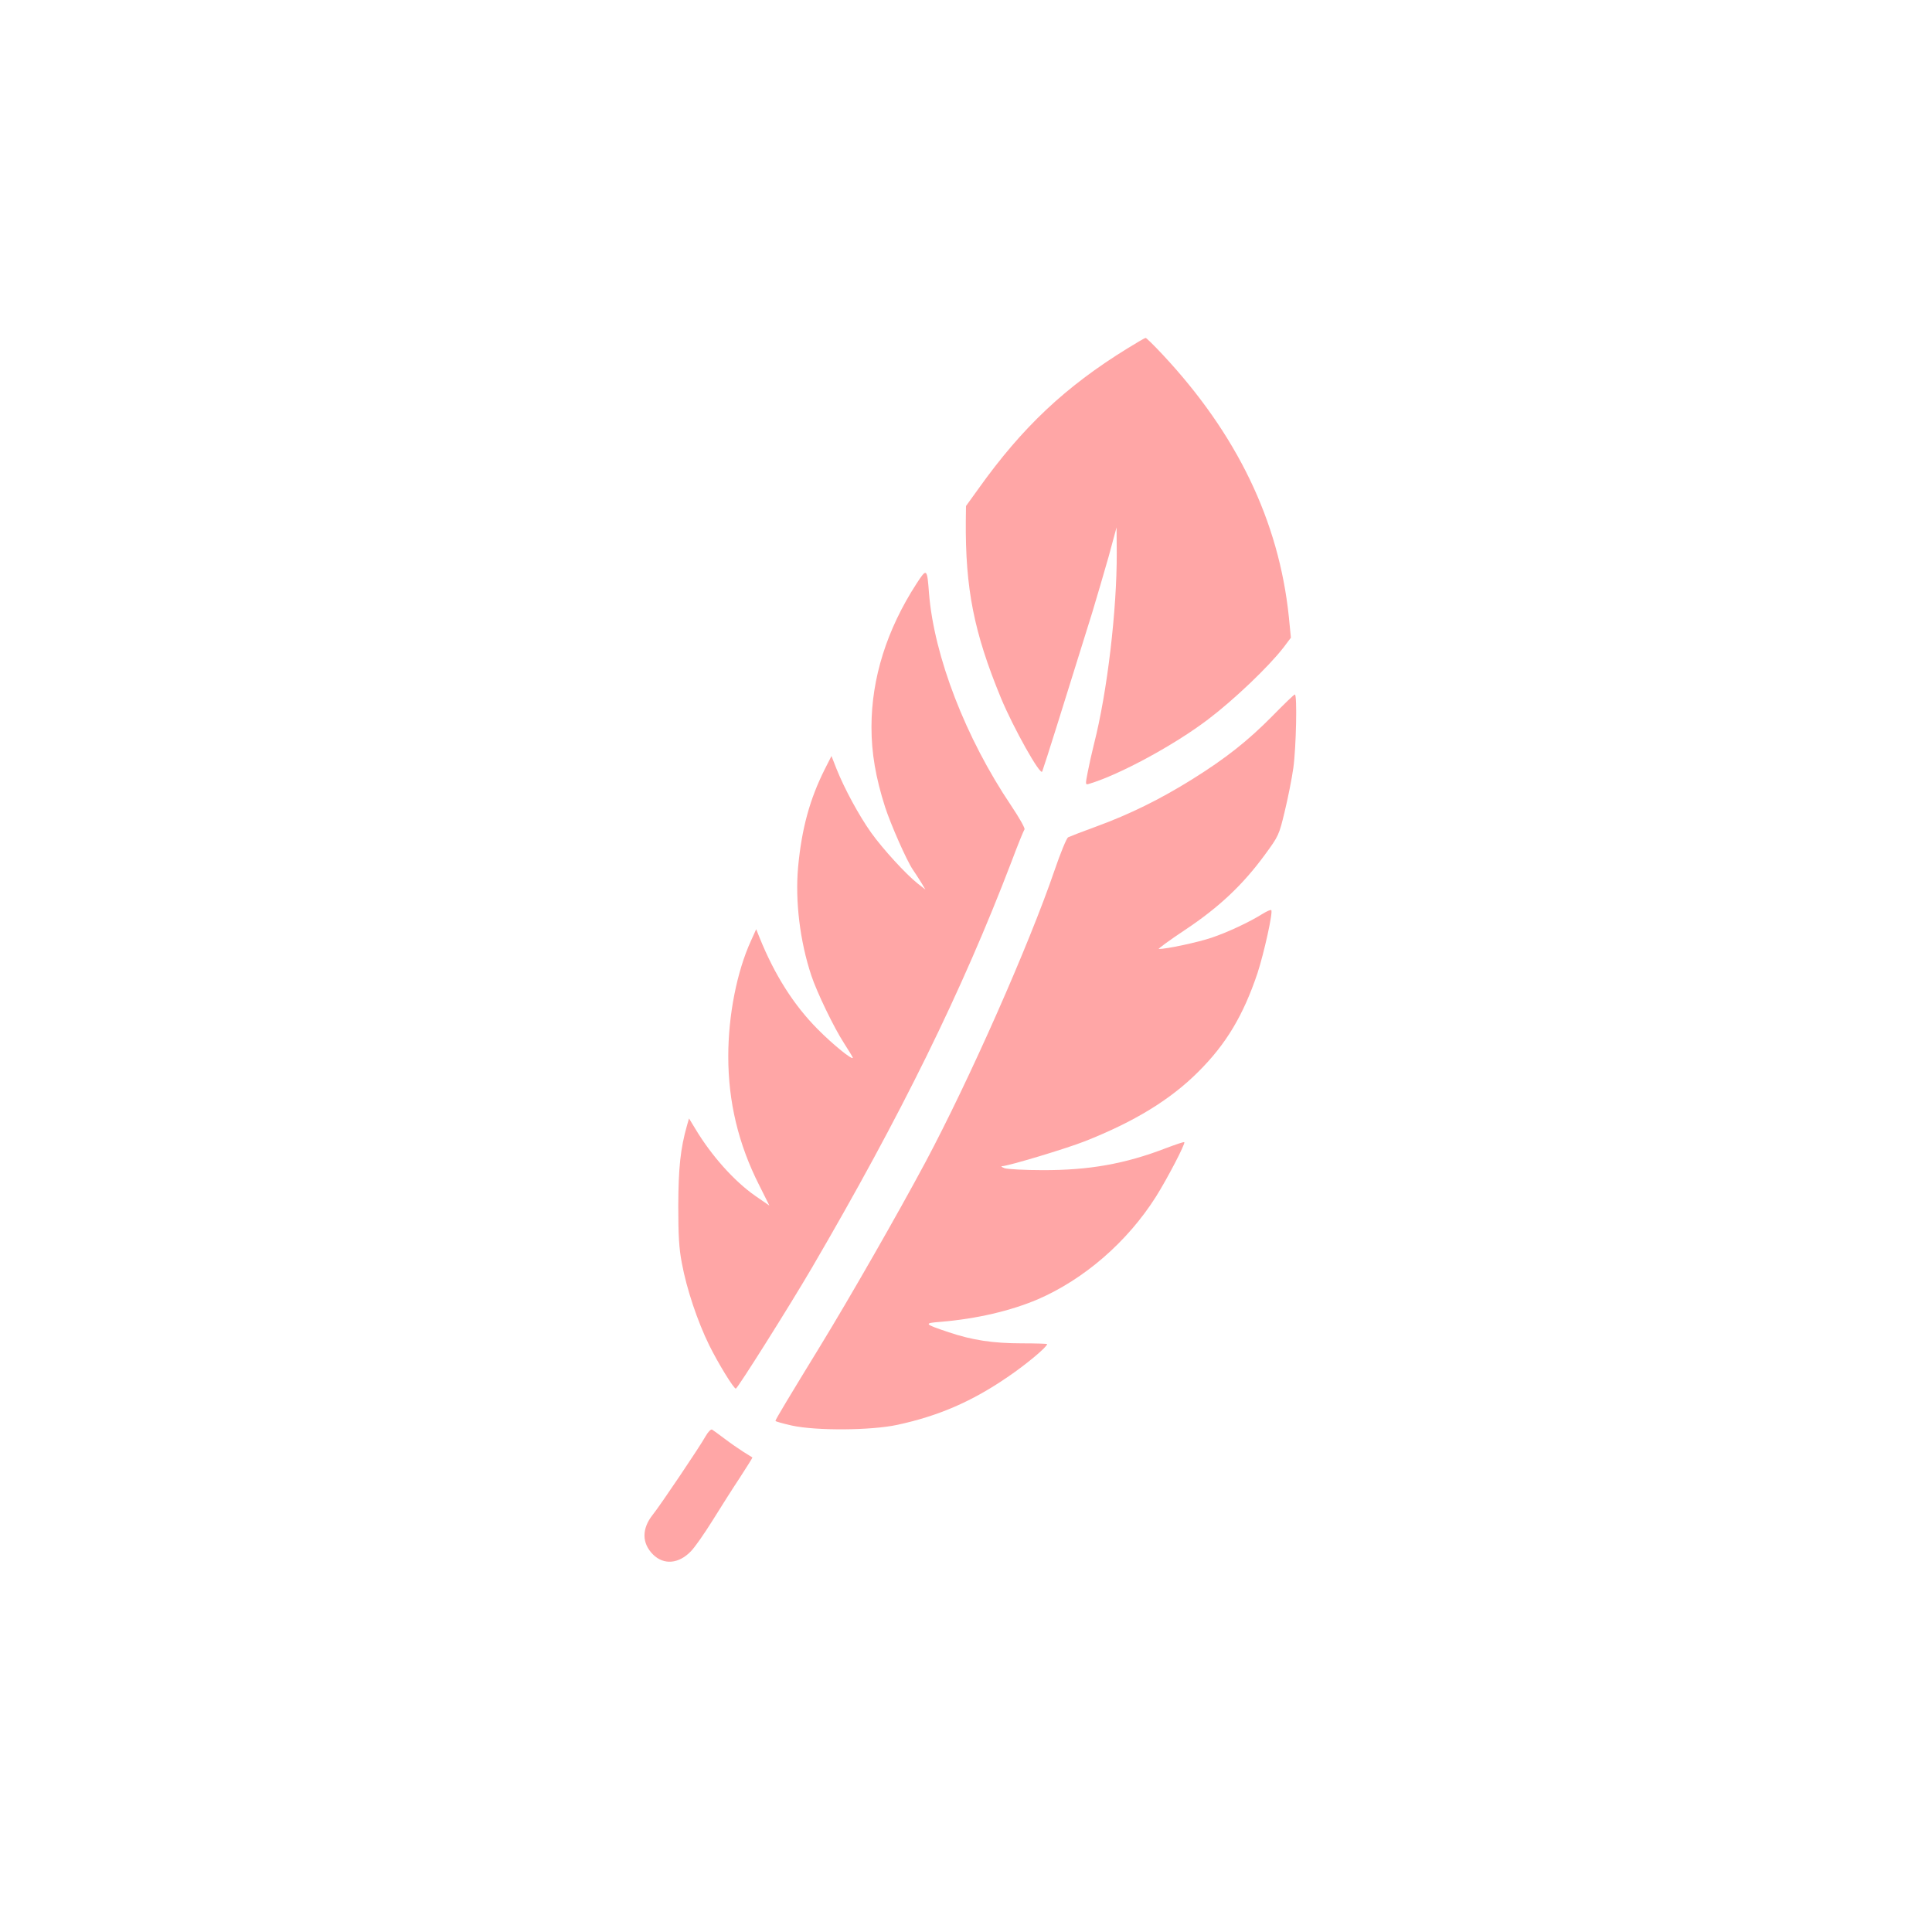 <?xml version="1.0" standalone="no"?>
<!DOCTYPE svg PUBLIC "-//W3C//DTD SVG 20010904//EN"
 "http://www.w3.org/TR/2001/REC-SVG-20010904/DTD/svg10.dtd">
<svg version="1.0" xmlns="http://www.w3.org/2000/svg"
 width="1024pt" height="1024pt" viewBox="0 0 1024 1024"
 preserveAspectRatio="xMidYMid meet">

<g transform="translate(0,1024) scale(0.1,-0.1)"
fill="#ffa6a6" stroke="none">
<path d="M5975 8393 c-329 -203 -556 -417 -788 -742 l-67 -93 -1 -77 c-3 -361
43 -593 186 -940 65 -157 210 -416 219 -390 23 66 98 306 264 839 24 80 64
215 88 300 l42 155 1 -135 c1 -302 -50 -738 -121 -1015 -11 -44 -26 -111 -33
-148 -13 -67 -13 -68 9 -61 160 48 450 205 629 341 136 103 320 278 399 380
l40 53 -11 112 c-53 508 -276 969 -671 1391 -45 48 -85 87 -88 86 -4 0 -47
-25 -97 -56z"/>
<path d="M4858 7147 c-158 -244 -239 -502 -239 -761 0 -137 22 -266 72 -423
31 -95 114 -283 147 -332 10 -14 29 -44 43 -66 l24 -40 -41 32 c-63 50 -184
182 -247 270 -64 90 -141 232 -183 337 l-27 69 -35 -69 c-80 -159 -123 -316
-142 -521 -16 -180 10 -392 70 -573 30 -90 119 -275 174 -360 25 -39 46 -73
46 -76 0 -16 -107 71 -186 151 -127 128 -228 287 -308 485 l-18 45 -28 -62
c-74 -162 -120 -393 -120 -612 0 -240 53 -464 164 -683 l54 -108 -74 51 c-112
78 -232 212 -318 355 l-34 56 -11 -38 c-35 -124 -45 -224 -46 -424 0 -159 4
-228 19 -305 25 -136 83 -309 145 -435 49 -99 130 -230 141 -230 9 0 283 435
403 640 472 808 796 1467 1057 2150 34 91 66 169 70 174 5 4 -27 61 -70 125
-242 359 -409 792 -436 1126 -10 134 -12 135 -66 52z"/>
<path d="M6745 6446 c-130 -132 -249 -226 -427 -337 -170 -106 -331 -185 -503
-248 -77 -28 -146 -55 -154 -59 -8 -5 -40 -82 -71 -173 -137 -401 -454 -1116
-685 -1549 -146 -273 -399 -715 -558 -975 -161 -263 -237 -389 -237 -396 0 -3
39 -14 88 -25 130 -28 418 -26 558 4 218 47 394 123 584 253 99 67 210 160
210 175 0 2 -60 4 -134 4 -153 0 -264 17 -388 59 -132 44 -134 48 -42 55 191
16 370 58 514 119 247 107 475 305 626 543 60 95 158 283 151 290 -2 3 -45
-12 -96 -31 -217 -84 -410 -118 -656 -117 -93 0 -183 5 -200 10 -16 6 -22 11
-13 11 36 2 339 93 438 132 263 104 453 220 601 368 148 147 239 300 314 523
35 108 83 324 73 334 -4 3 -24 -6 -45 -19 -72 -45 -183 -97 -271 -127 -74 -25
-239 -60 -280 -60 -7 0 56 46 140 102 179 119 305 238 421 396 74 101 76 105
106 230 17 70 38 174 46 232 15 108 21 391 8 389 -5 0 -57 -51 -118 -113z"/>
<path d="M3740 2628 c-31 -56 -242 -369 -280 -416 -59 -74 -59 -151 1 -211 57
-57 137 -50 201 17 20 20 71 93 114 162 43 69 108 172 146 229 37 57 67 105
66 106 -2 1 -23 15 -48 30 -25 16 -70 47 -100 70 -30 23 -60 44 -66 48 -6 3
-21 -12 -34 -35z"/>
</g>
</svg>
